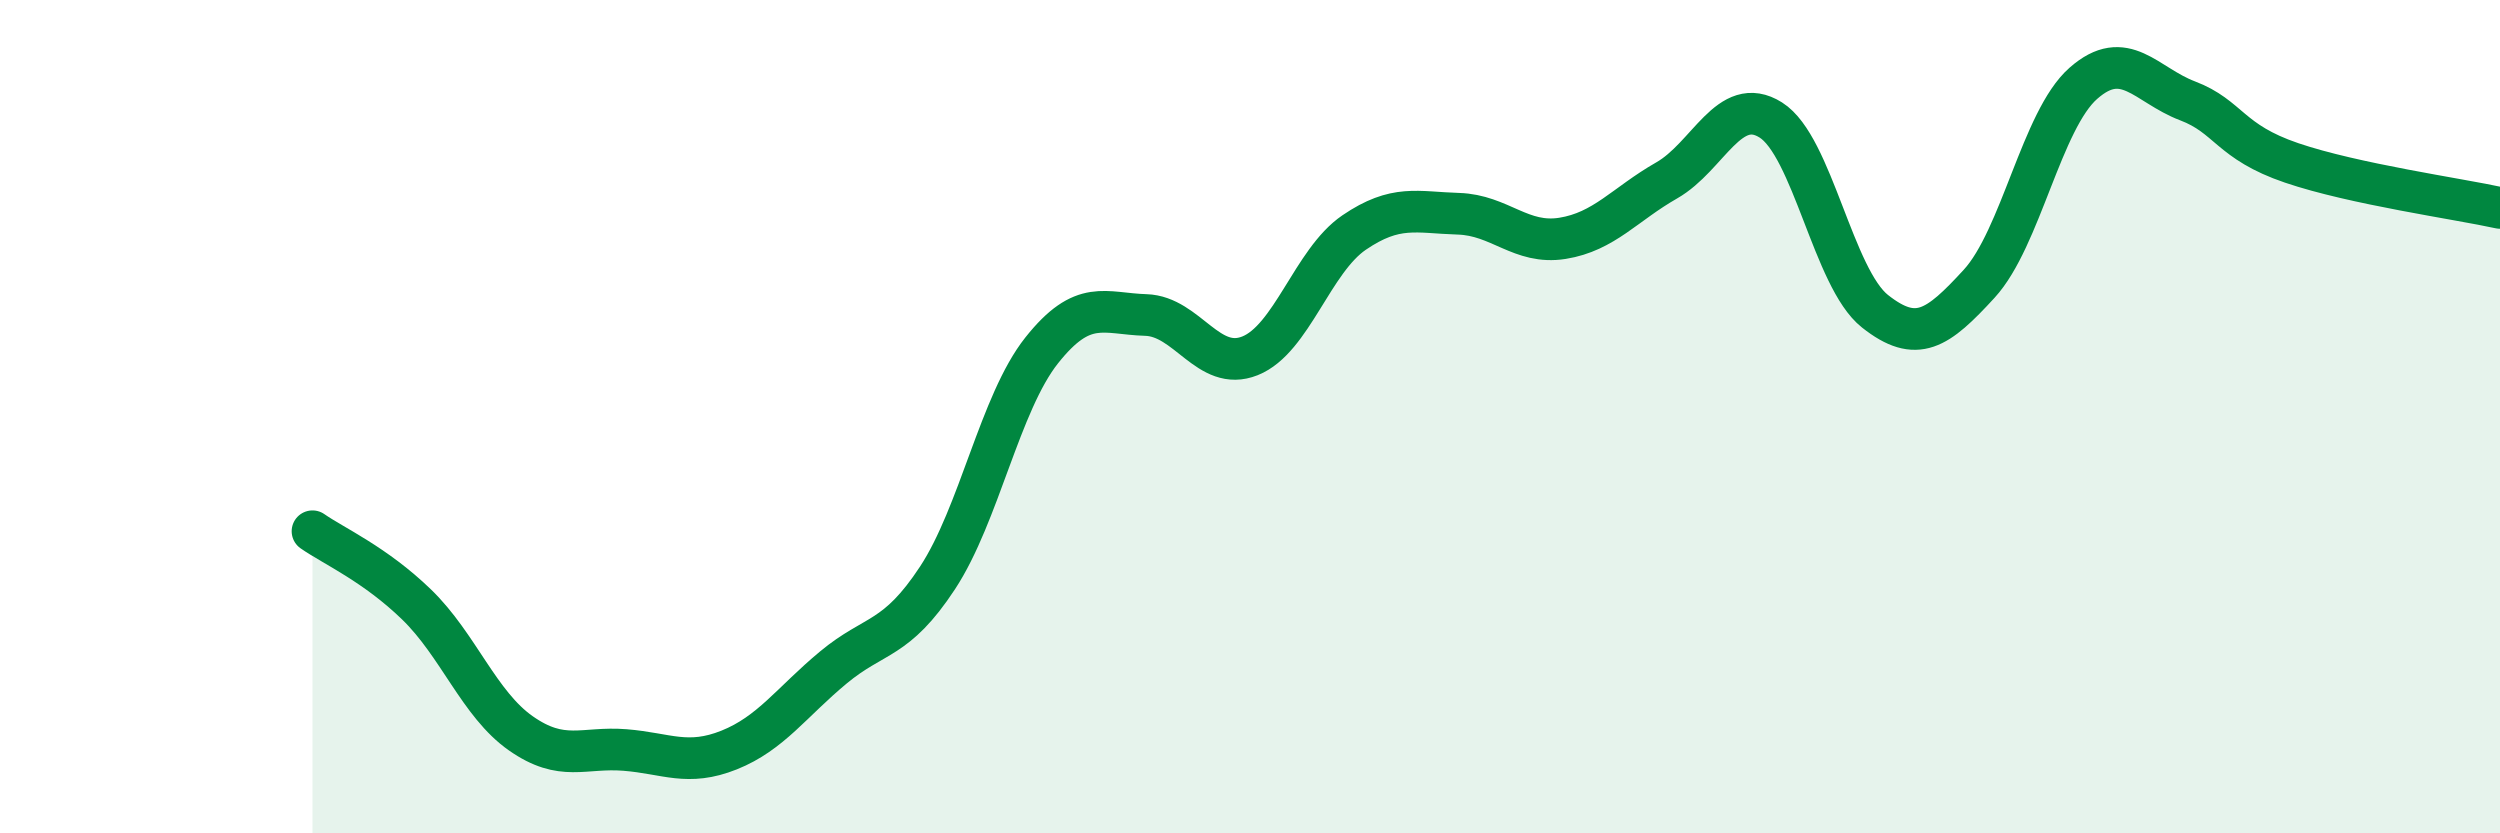 
    <svg width="60" height="20" viewBox="0 0 60 20" xmlns="http://www.w3.org/2000/svg">
      <path
        d="M 7.5,12.75 C 8,13.1 9,13.54 10,14.51 C 11,15.48 11.5,16.9 12.5,17.6 C 13.5,18.3 14,17.92 15,18 C 16,18.08 16.5,18.4 17.5,18 C 18.5,17.6 19,16.85 20,16.02 C 21,15.19 21.5,15.39 22.5,13.87 C 23.5,12.35 24,9.67 25,8.41 C 26,7.15 26.5,7.53 27.5,7.56 C 28.5,7.59 29,8.94 30,8.54 C 31,8.14 31.5,6.26 32.5,5.58 C 33.5,4.9 34,5.1 35,5.13 C 36,5.16 36.5,5.88 37.5,5.72 C 38.5,5.56 39,4.9 40,4.33 C 41,3.76 41.5,2.25 42.5,2.88 C 43.5,3.51 44,6.68 45,7.47 C 46,8.26 46.5,7.9 47.5,6.81 C 48.5,5.72 49,2.88 50,2 C 51,1.12 51.5,2.04 52.5,2.42 C 53.5,2.8 53.5,3.4 55,3.91 C 56.5,4.42 59,4.77 60,4.99L60 20L7.5 20Z"
        fill="#008740"
        opacity="0.1"
        stroke-linecap="round"
        stroke-linejoin="round"
      />
      <path
        d="M 7.5,12.75 C 8,13.1 9,13.54 10,14.51 C 11,15.48 11.5,16.9 12.5,17.6 C 13.5,18.3 14,17.92 15,18 C 16,18.08 16.5,18.4 17.5,18 C 18.5,17.6 19,16.85 20,16.02 C 21,15.19 21.5,15.39 22.5,13.87 C 23.5,12.35 24,9.67 25,8.41 C 26,7.15 26.5,7.53 27.5,7.56 C 28.5,7.59 29,8.94 30,8.54 C 31,8.14 31.5,6.26 32.5,5.58 C 33.5,4.9 34,5.1 35,5.13 C 36,5.16 36.5,5.88 37.5,5.72 C 38.5,5.56 39,4.9 40,4.33 C 41,3.76 41.5,2.25 42.5,2.88 C 43.5,3.51 44,6.68 45,7.47 C 46,8.26 46.5,7.9 47.5,6.81 C 48.5,5.72 49,2.88 50,2 C 51,1.12 51.5,2.04 52.5,2.42 C 53.5,2.8 53.5,3.4 55,3.91 C 56.5,4.42 59,4.77 60,4.99"
        stroke="#008740"
        stroke-width="1"
        fill="none"
        stroke-linecap="round"
        stroke-linejoin="round"
      />
    </svg>
  